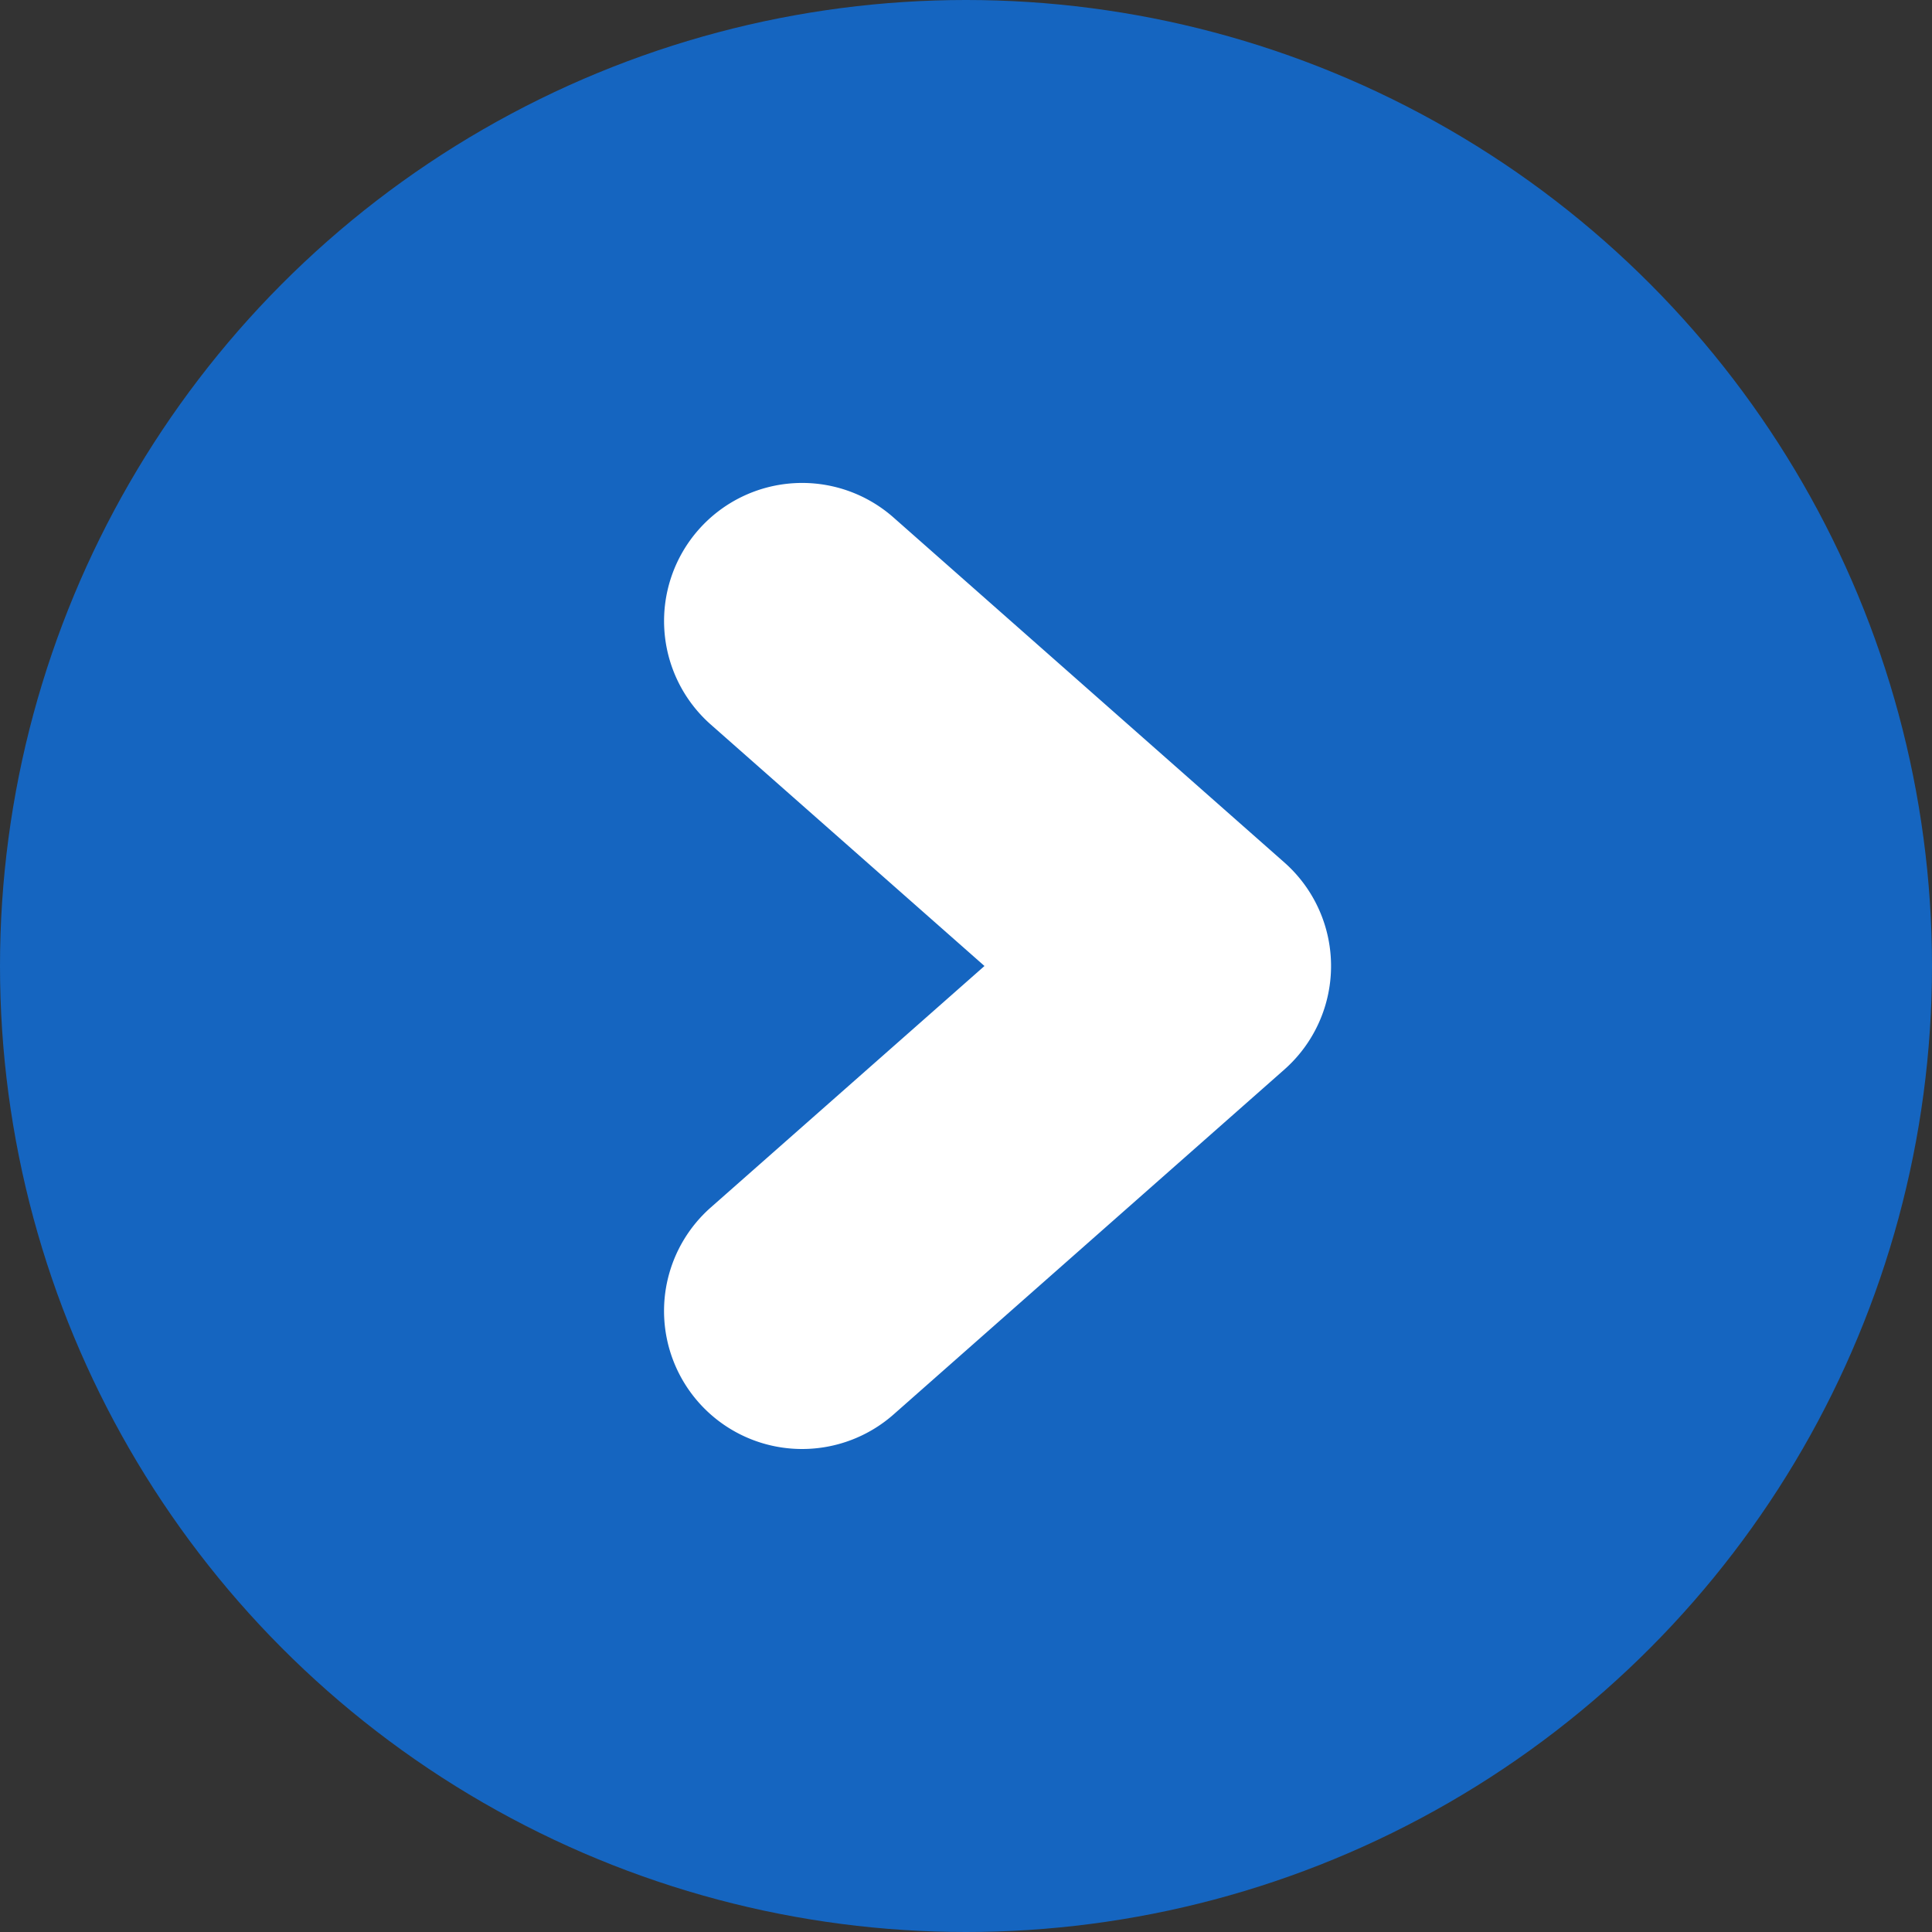 <svg xmlns="http://www.w3.org/2000/svg" width="16" height="16" viewBox="0 0 16 16">
  <rect x="0" y="0" width="16" height="16" fill="#333333" stroke="none"/>
  <g id="グループ_119231" data-name="グループ 119231" transform="translate(-686 -2964)">
    <circle id="楕円形_407" data-name="楕円形 407" cx="8" cy="8" r="8" transform="translate(686 2964)" fill="#1565c0"/>
    <g id="グループ_71181" data-name="グループ 71181" transform="translate(692.238 2969)">
      <path id="パス_1601" data-name="パス 1601" d="M1.143,8A1.143,1.143,0,0,1,.386,6L2.653,4,.386,2A1.143,1.143,0,0,1,1.9.286L5.137,3.143a1.144,1.144,0,0,1,0,1.714L1.9,7.714A1.145,1.145,0,0,1,1.143,8" transform="translate(-0.738 -1)" fill="#fff"/>
    </g>
  </g>
</svg>

